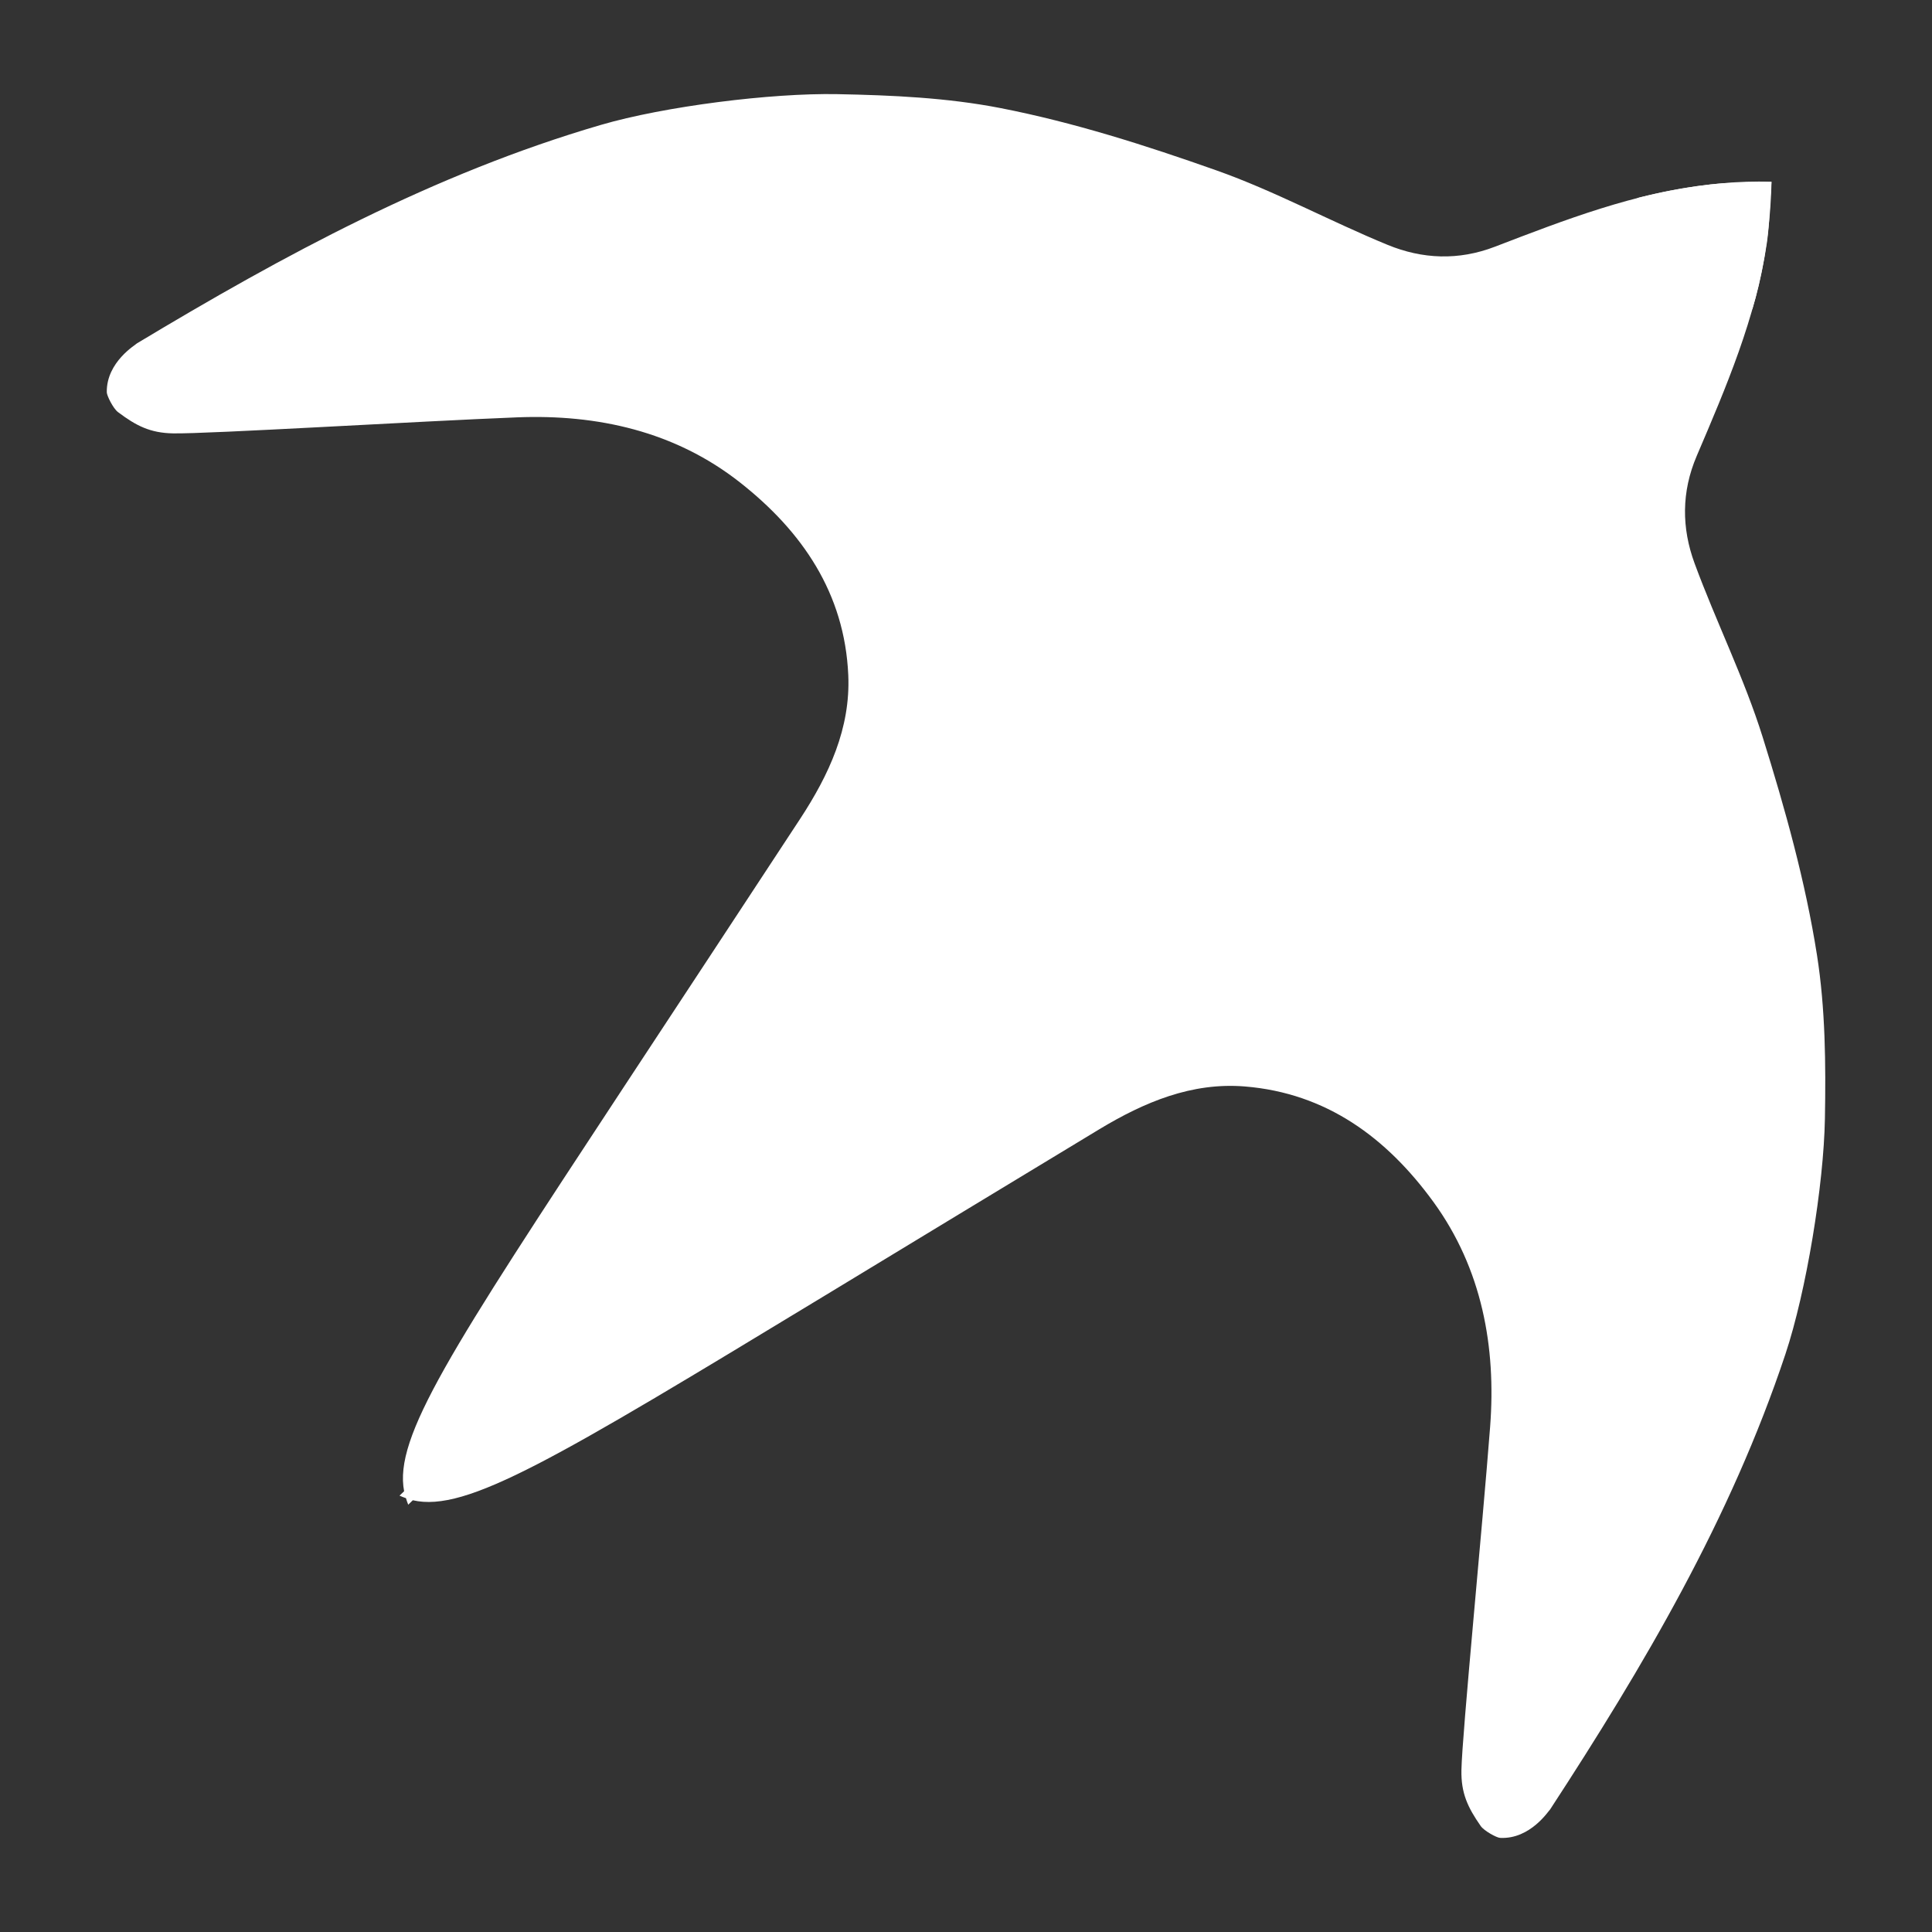 <?xml version="1.0" encoding="utf-8"?>
<!-- Generator: Adobe Illustrator 16.0.0, SVG Export Plug-In . SVG Version: 6.00 Build 0)  -->
<!DOCTYPE svg PUBLIC "-//W3C//DTD SVG 1.1//EN" "http://www.w3.org/Graphics/SVG/1.1/DTD/svg11.dtd">
<svg version="1.1" id="Layer_1" xmlns="http://www.w3.org/2000/svg" xmlns:xlink="http://www.w3.org/1999/xlink" x="0px" y="0px"
	 width="100px" height="100px" viewBox="0 0 100 100" enable-background="new 0 0 100 100" xml:space="preserve">
<rect x="0" y="0" width="100" height="100" fill="#333333" stroke="none"/>
<g>
	<path fill="#fff" d="M80.228,93.665c4.848-7.431,9.348-15.051,12.185-23.575c1.084-3.26,1.983-8.752,2.044-12.187
		c0.05-2.834,0.025-5.692-0.41-8.466c-0.599-3.812-1.652-7.578-2.807-11.271c-0.96-3.071-2.416-5.984-3.53-9.011
		c-0.67-1.821-0.685-3.689,0.11-5.551c1.525-3.572,3.063-7.141,3.634-11.04c0.151-1.032,0.145-2.084,0.238-3.151
		c-0.005,0.054-0.003,0.055,0,0c-1.021,0.017-2.111,0.02-3.148,0.132c-3.918,0.426-7.54,1.831-11.166,3.224
		c-1.891,0.726-3.757,0.643-5.552-0.094c-2.984-1.225-5.842-2.787-8.875-3.86c-3.648-1.29-7.373-2.481-11.16-3.22
		c-2.756-0.538-5.611-0.667-8.445-0.722c-3.435-0.066-8.956,0.63-12.253,1.594c-8.624,2.521-16.405,6.736-24.008,11.307
		c-0.022,0.049-1.583,0.944-1.558,2.53c0.003,0.18,0.333,0.839,0.576,1.023c0.945,0.712,1.672,1.083,2.855,1.104
		c1.836,0.034,12.69-0.629,17.82-0.83c4.127-0.162,8.146,0.713,11.523,3.369c3.229,2.539,5.416,5.741,5.605,9.963
		c0.124,2.758-1,5.173-2.491,7.45c-2.606,3.979-6.631,10.083-9.205,13.998c-8.891,13.521-11.832,17.997-11.293,20.804l-0.238,0.229
		c0.106,0.049,0.22,0.09,0.333,0.13c0.035,0.115,0.072,0.229,0.117,0.338l0.238-0.229c2.786,0.642,7.366-2.133,21.206-10.52
		c4.007-2.428,10.255-6.226,14.327-8.683c2.332-1.406,4.785-2.44,7.537-2.215c4.214,0.345,7.332,2.648,9.751,5.968
		c2.528,3.473,3.255,7.522,2.941,11.641c-0.391,5.119-1.453,15.941-1.486,17.777c-0.022,1.184,0.321,1.923,0.999,2.894
		c0.174,0.25,0.82,0.604,1.001,0.613C79.226,95.211,80.178,93.686,80.228,93.665"/>
	<path fill="#fff" d="M90.701,16.003c0,0-6.088-0.688-5.958-5.749c0,0,3.504-0.981,6.948-0.842
		C91.691,9.413,91.684,12.797,90.701,16.003"/>
</g>
</svg>
